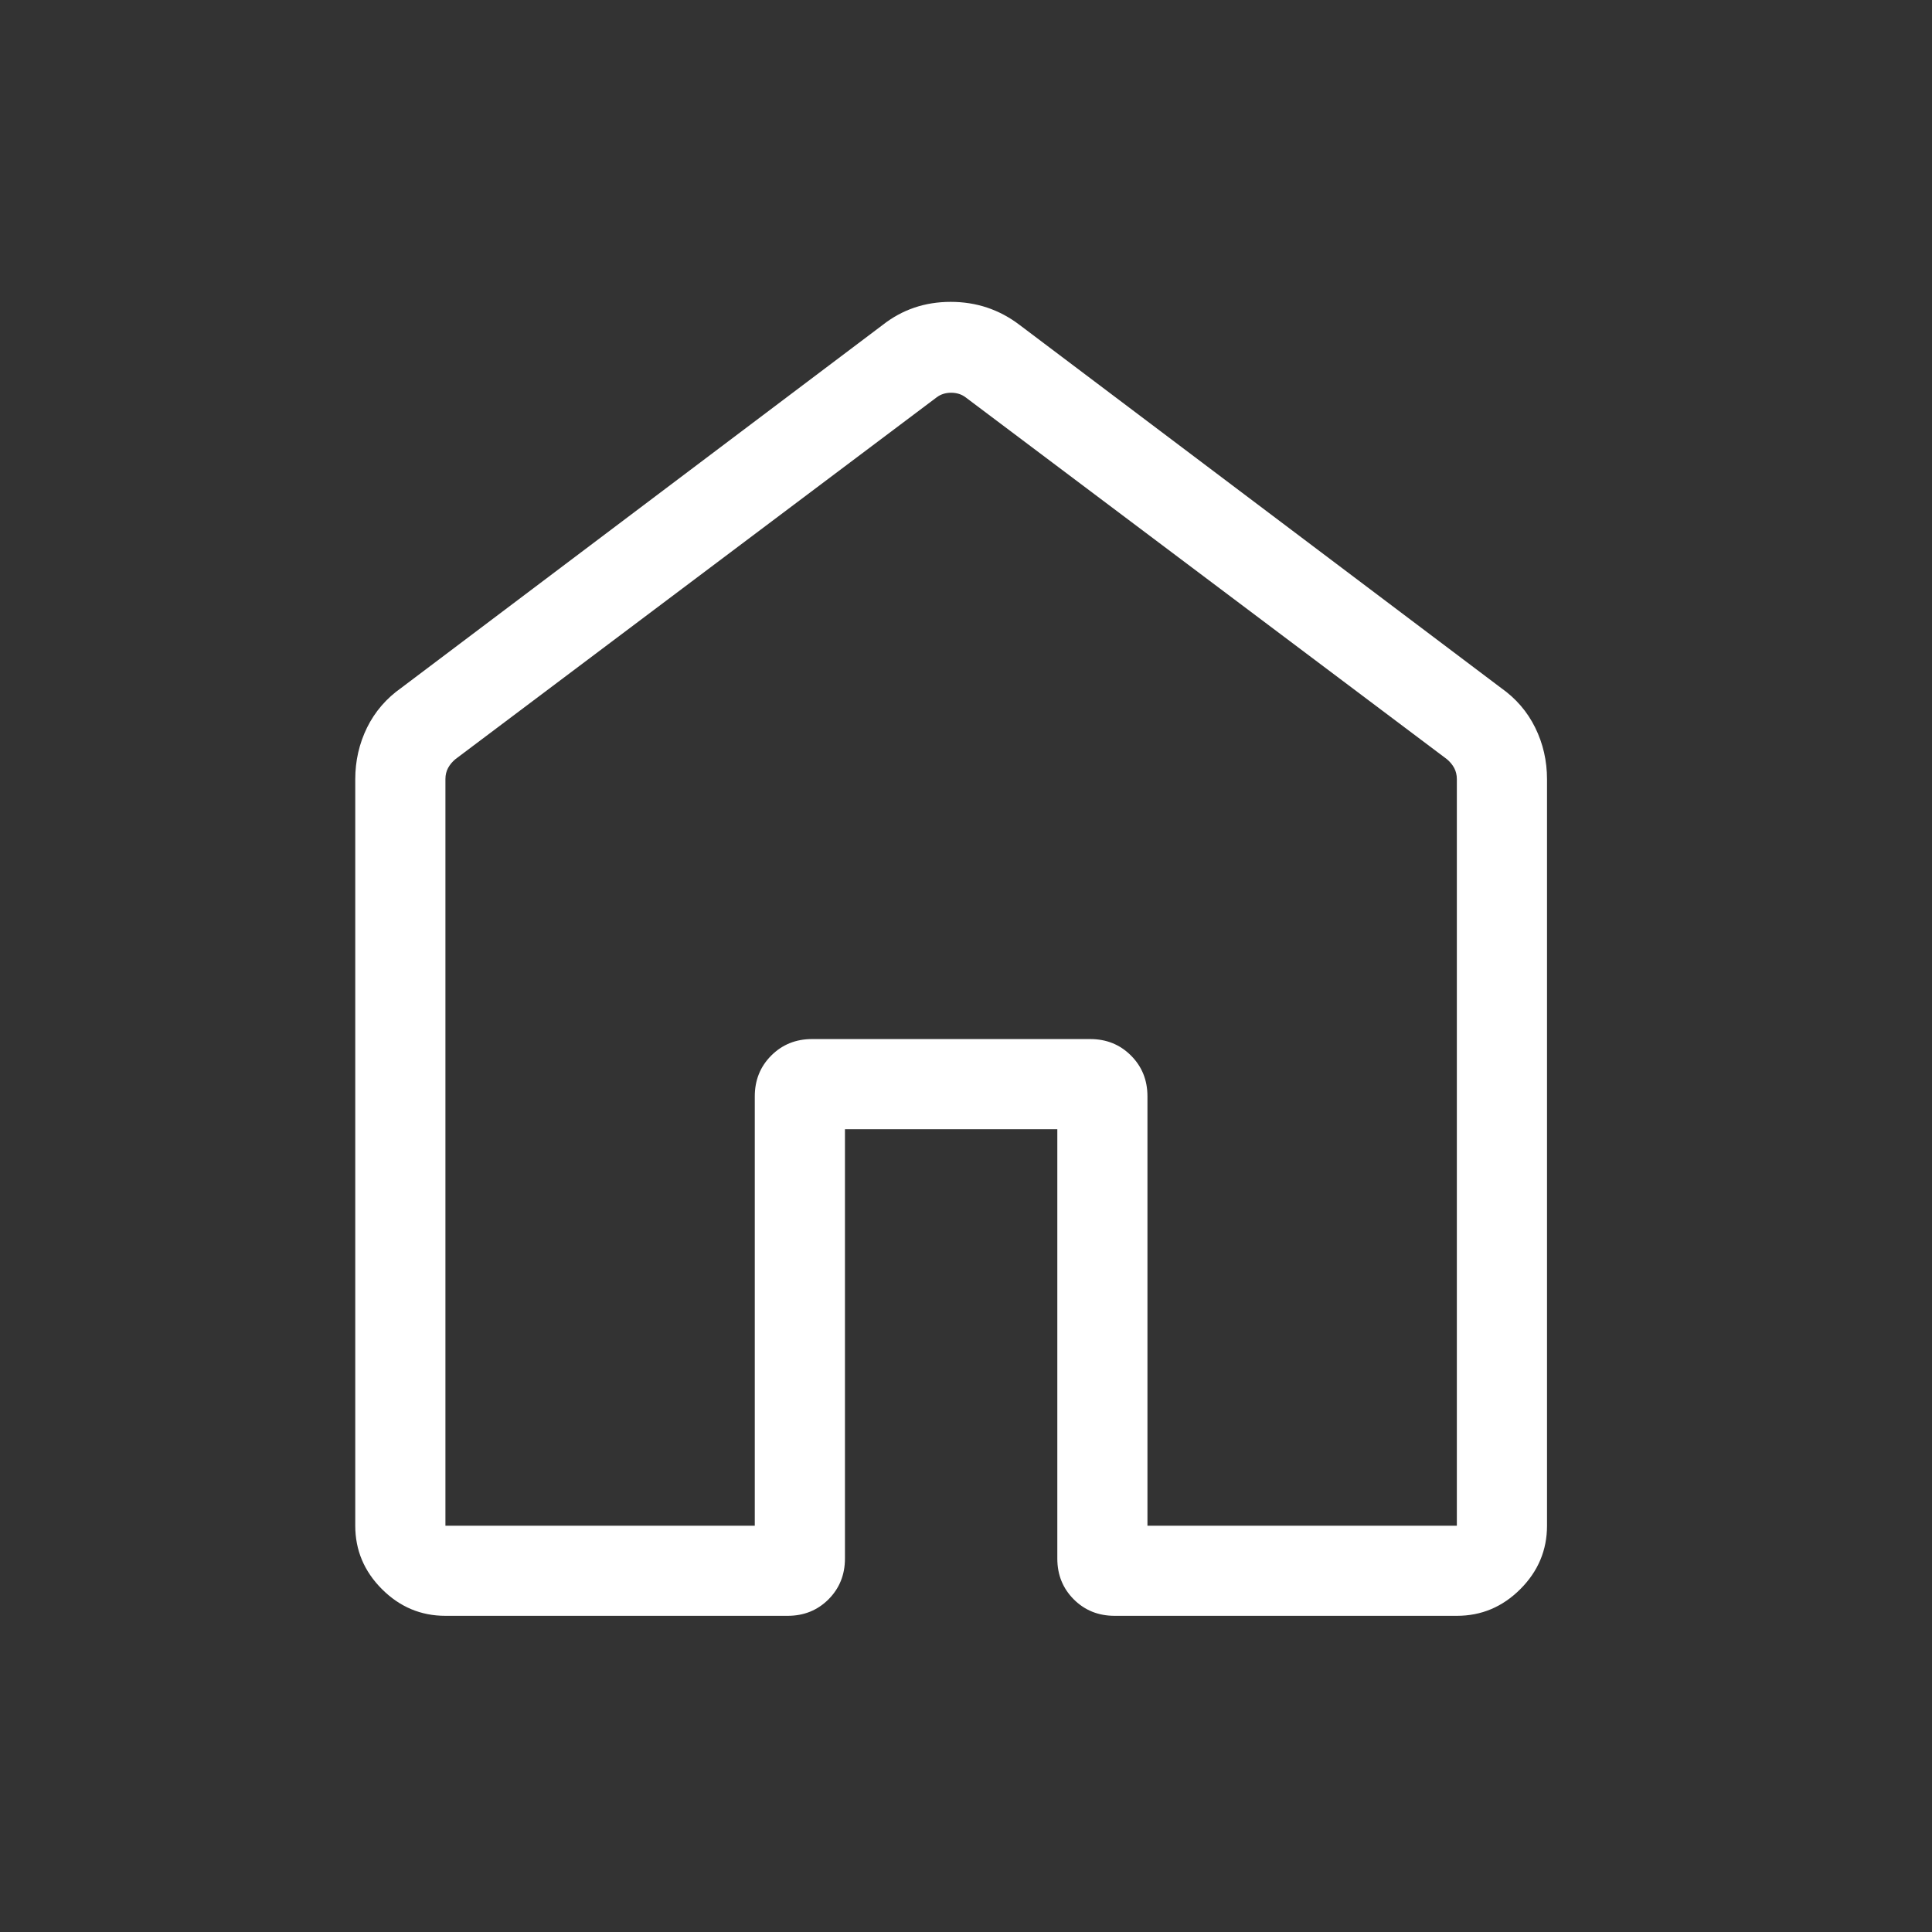 <?xml version="1.0" encoding="utf-8"?>
<svg xmlns="http://www.w3.org/2000/svg" fill="none" height="100%" overflow="visible" preserveAspectRatio="none" style="display: block;" viewBox="0 0 49 49" width="100%">
<rect x="0" y="0" width="49" height="49" fill="#333333" stroke="none"/>
<g id="Frame 427322034">
<path d="M11.297 38.695H19.143V27.806C19.143 27.394 19.283 27.049 19.561 26.771C19.84 26.492 20.185 26.353 20.597 26.353H27.649C28.061 26.353 28.406 26.492 28.684 26.771C28.963 27.049 29.102 27.394 29.102 27.806V38.695H36.949V19.759C36.949 19.656 36.926 19.562 36.882 19.478C36.836 19.394 36.775 19.32 36.697 19.255L24.491 10.078C24.388 10 24.265 9.961 24.123 9.961C23.981 9.961 23.858 10 23.755 10.078L11.549 19.255C11.471 19.32 11.41 19.394 11.364 19.478C11.319 19.562 11.297 19.656 11.297 19.759V38.695ZM9.01 38.695V19.766C9.01 19.297 9.11 18.86 9.309 18.454C9.509 18.048 9.8 17.712 10.18 17.444L22.387 8.241C22.884 7.851 23.459 7.656 24.112 7.656C24.765 7.656 25.347 7.851 25.859 8.241L38.065 17.444C38.446 17.712 38.736 18.048 38.936 18.454C39.136 18.86 39.236 19.297 39.236 19.766V38.695C39.236 39.316 39.01 39.853 38.559 40.304C38.107 40.756 37.571 40.981 36.949 40.981H28.269C27.858 40.981 27.512 40.842 27.234 40.564C26.955 40.285 26.816 39.94 26.816 39.528V28.639H21.43V39.528C21.43 39.94 21.29 40.285 21.012 40.564C20.733 40.842 20.388 40.981 19.977 40.981H11.297C10.675 40.981 10.139 40.756 9.687 40.304C9.236 39.853 9.01 39.316 9.01 38.695Z" fill="white" id="home"/>
</g>
</svg>